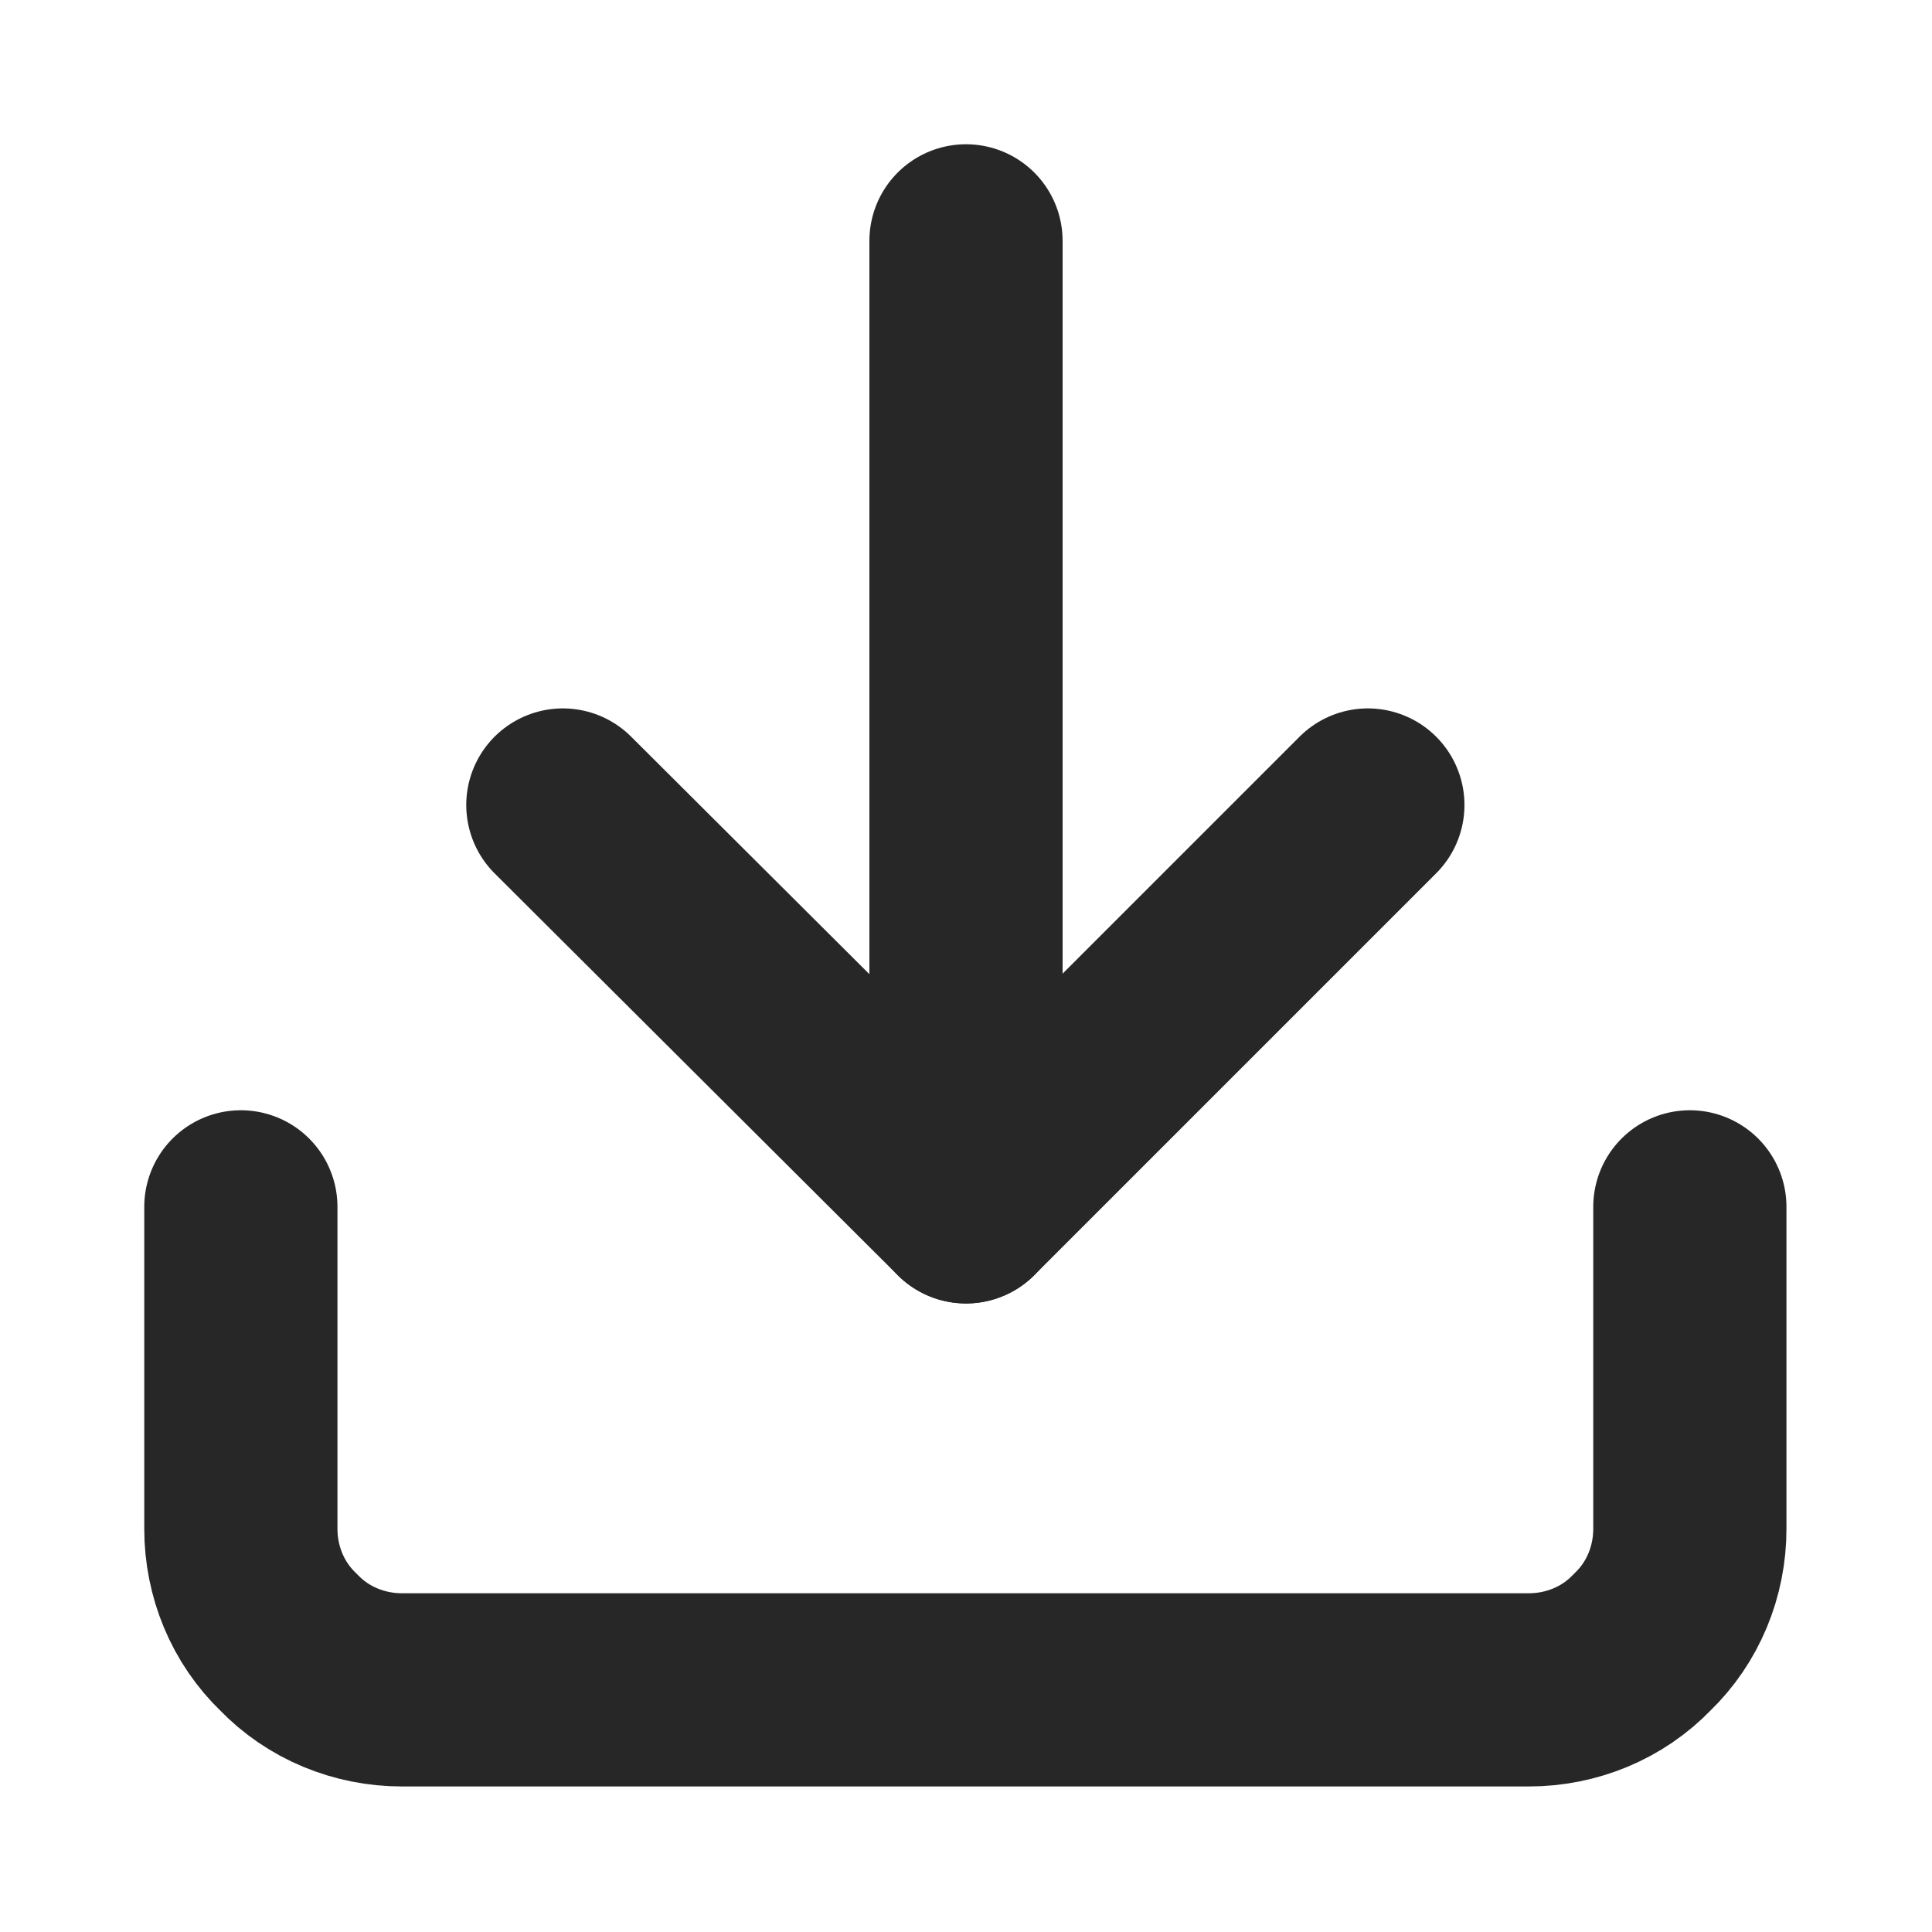 <svg width="15" height="15" viewBox="0 0 15 15" fill="none" xmlns="http://www.w3.org/2000/svg" xmlns:xlink="http://www.w3.org/1999/xlink">
	<defs>
		<clipPath id="clip1_977">
			<rect id="download" rx="0" width="14" height="14" transform="translate(0.5 0.5)" fill="white" fill-opacity="0"/>
		</clipPath>
	</defs>
	<rect id="download" rx="0" width="14" height="14" transform="translate(0.5 0.5)" fill="#FFFFFF" fill-opacity="0"/>
	<g clip-path="url(#clip1_977)">
		<path id="Vector" d="M13.12 9.37L13.12 11.87C13.12 12.2 12.99 12.52 12.75 12.75C12.52 12.99 12.2 13.12 11.87 13.12L3.12 13.12C2.79 13.12 2.47 12.99 2.24 12.75C2 12.52 1.87 12.2 1.87 11.87L1.87 9.37" stroke="#272727" stroke-opacity="1" stroke-width="1.5" stroke-linejoin="round" stroke-linecap="round"/>
		<path id="Vector" d="M4.37 6.25L7.5 9.37L10.62 6.25" stroke="#272727" stroke-opacity="1" stroke-width="1.5" stroke-linejoin="round" stroke-linecap="round"/>
		<path id="Vector" d="M7.5 9.37L7.5 1.87" stroke="#272727" stroke-opacity="1" stroke-width="1.5" stroke-linejoin="round" stroke-linecap="round"/>
	</g>
</svg>
